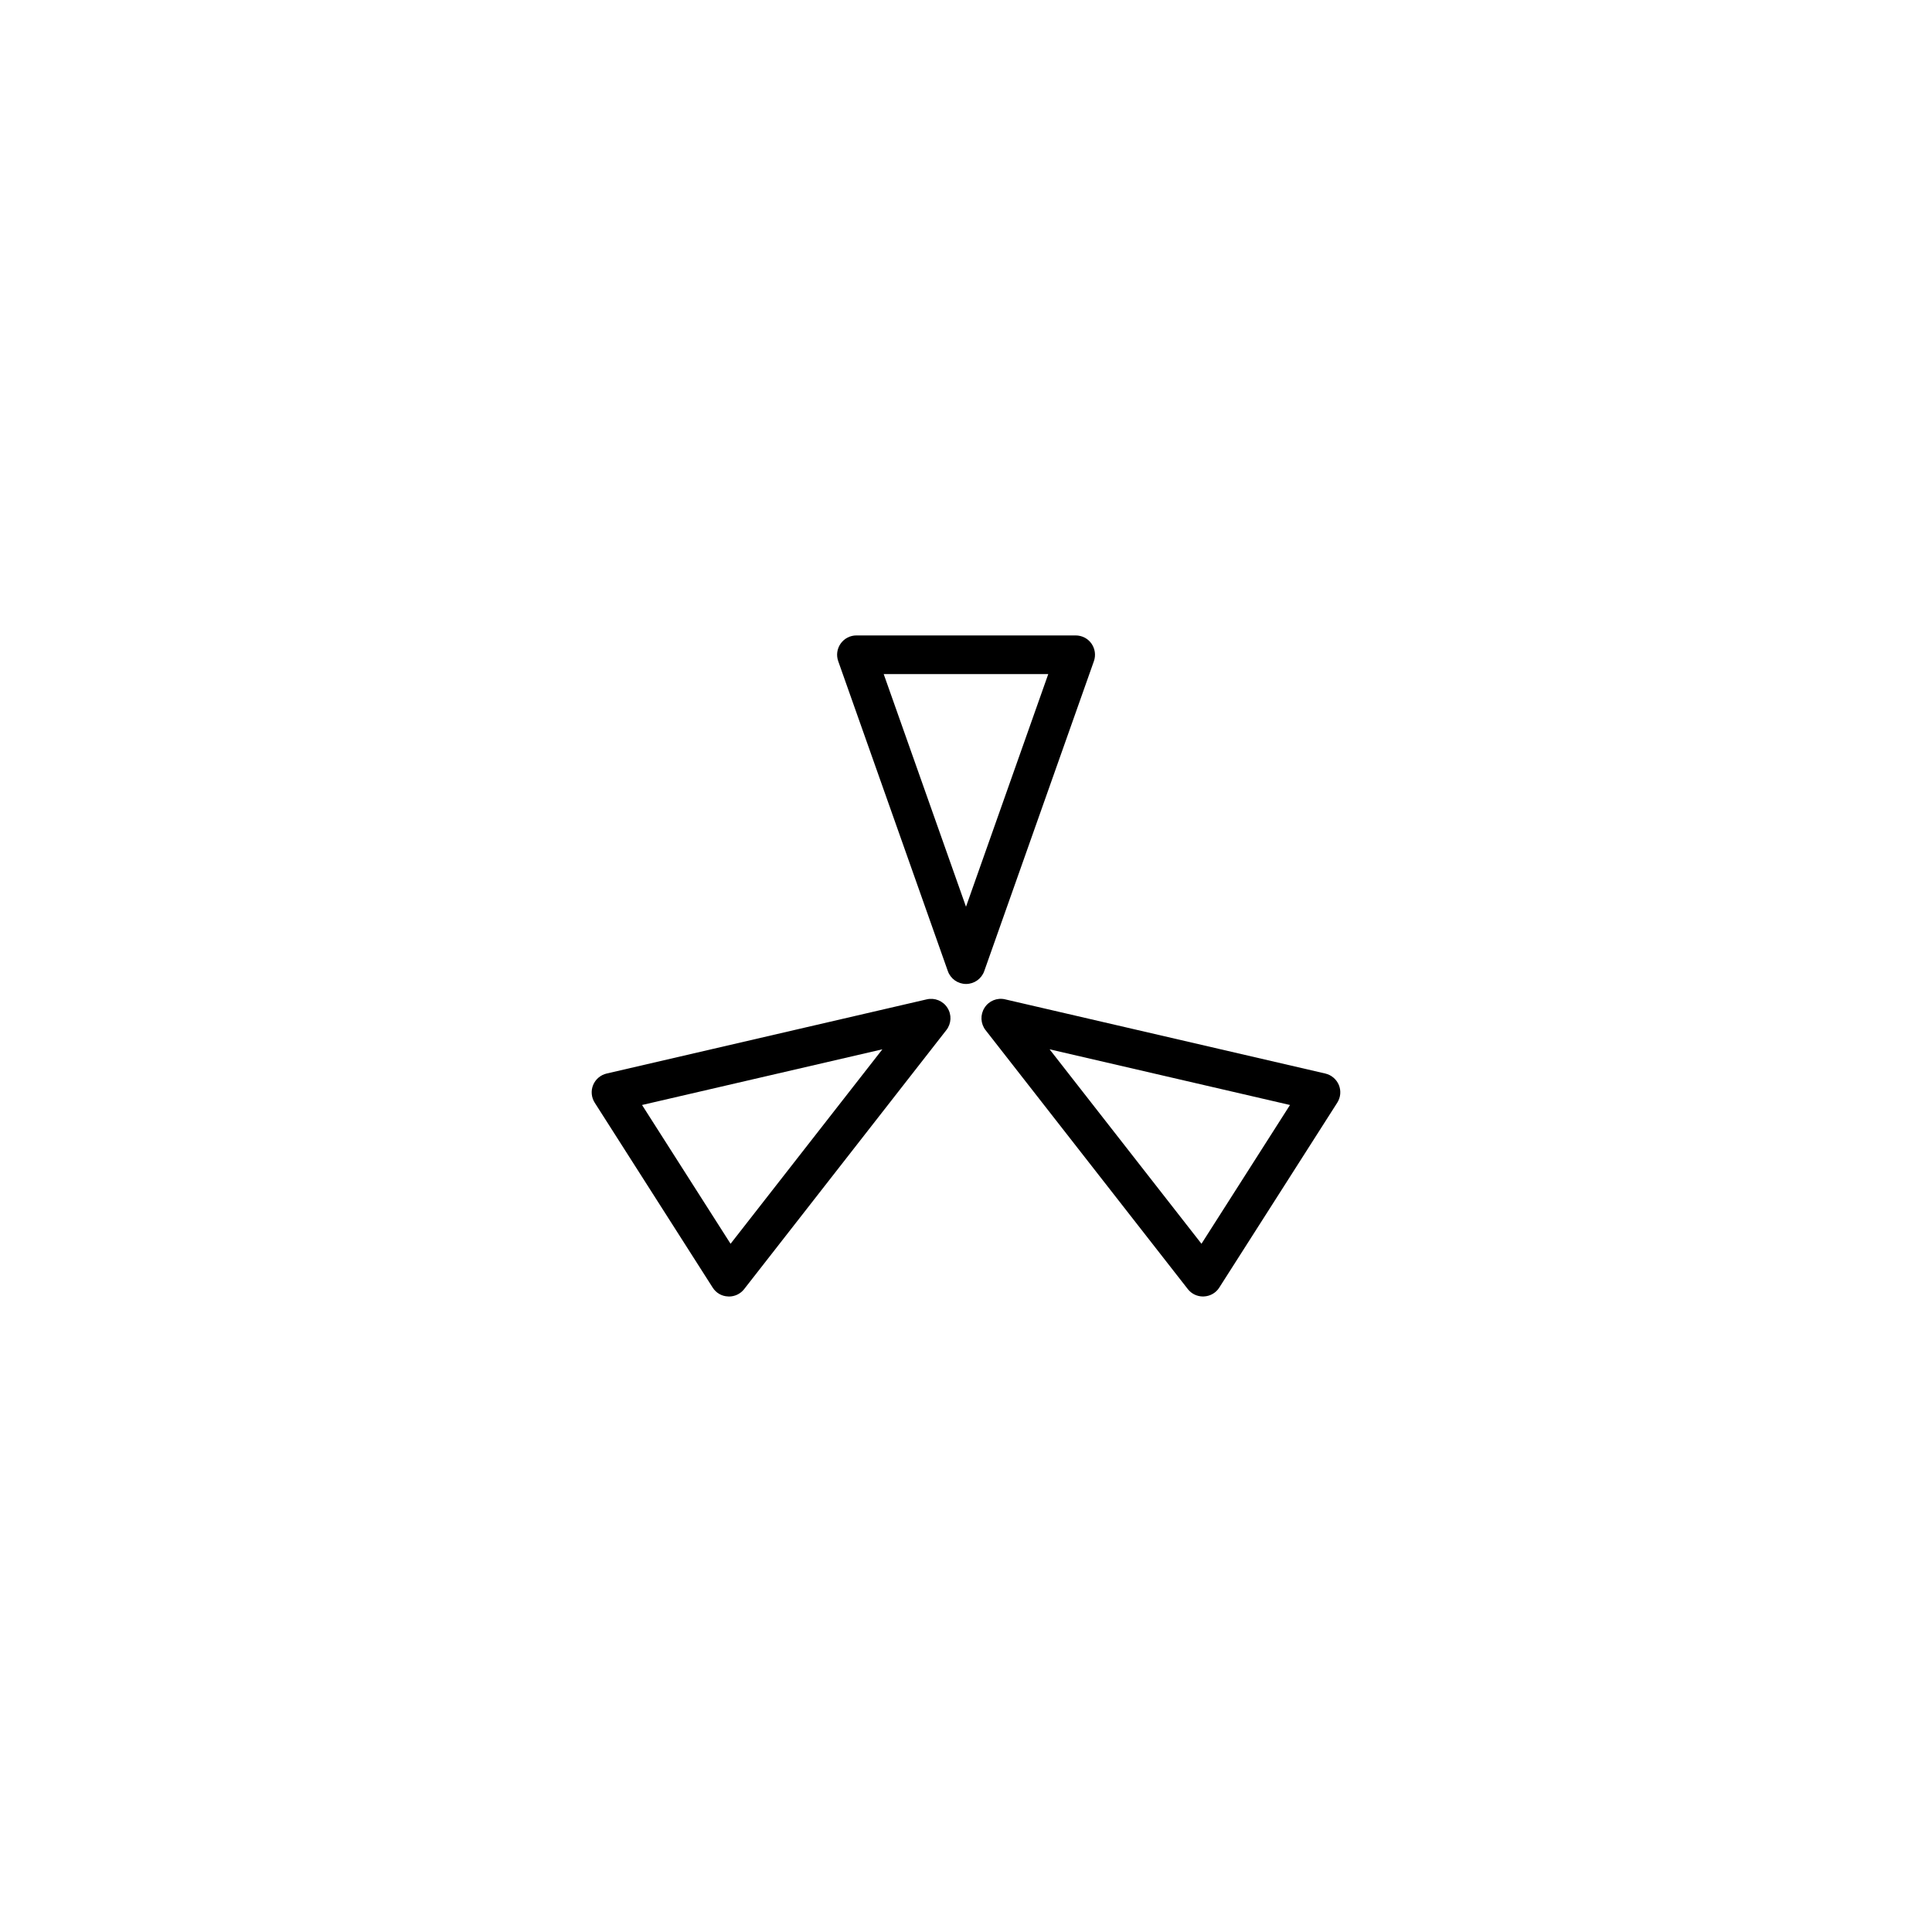 <?xml version="1.0" encoding="utf-8"?>
<!-- Generator: Adobe Illustrator 16.0.4, SVG Export Plug-In . SVG Version: 6.00 Build 0)  -->
<!DOCTYPE svg PUBLIC "-//W3C//DTD SVG 1.1//EN" "http://www.w3.org/Graphics/SVG/1.1/DTD/svg11.dtd">
<svg version="1.1" id="Layer_1" xmlns="http://www.w3.org/2000/svg" xmlns:xlink="http://www.w3.org/1999/xlink" x="0px" y="0px"
	 width="50px" height="50px" viewBox="0 0 50 50" enable-background="new 0 0 50 50" xml:space="preserve">
<path d="M28.31,17.111c0.054-0.152,0.03-0.322-0.063-0.455S28,16.445,27.838,16.445h-5.674c-0.162,0-0.314,0.078-0.408,0.211
	c-0.094,0.133-0.117,0.303-0.063,0.455l2.837,8.021c0.07,0.199,0.259,0.333,0.471,0.333s0.401-0.134,0.471-0.333L28.31,17.111z
	 M25,23.466l-2.13-6.021h4.259L25,23.466z M34.65,28.081c-0.062-0.149-0.192-0.261-0.351-0.298l-8.286-1.92
	c-0.207-0.049-0.422,0.039-0.534,0.219c-0.114,0.179-0.103,0.409,0.026,0.576l5.235,6.703c0.095,0.123,0.241,0.192,0.394,0.192
	c0.009,0,0.017,0,0.024-0.001c0.162-0.007,0.312-0.094,0.397-0.23l3.052-4.783C34.696,28.402,34.711,28.23,34.65,28.081z
	 M31.094,32.189l-3.931-5.033l6.222,1.441L31.094,32.189z M23.985,25.863l-8.285,1.92c-0.158,0.037-0.289,0.148-0.35,0.298
	c-0.062,0.149-0.046,0.321,0.042,0.458l3.052,4.784c0.087,0.138,0.235,0.224,0.397,0.229c0.008,0.002,0.016,0.002,0.024,0.002
	c0.153,0,0.299-0.07,0.394-0.192l5.233-6.704c0.13-0.167,0.142-0.396,0.027-0.576C24.405,25.902,24.192,25.816,23.985,25.863z
	 M18.907,32.189l-2.291-3.592l6.22-1.441L18.907,32.189z"/>
</svg>
